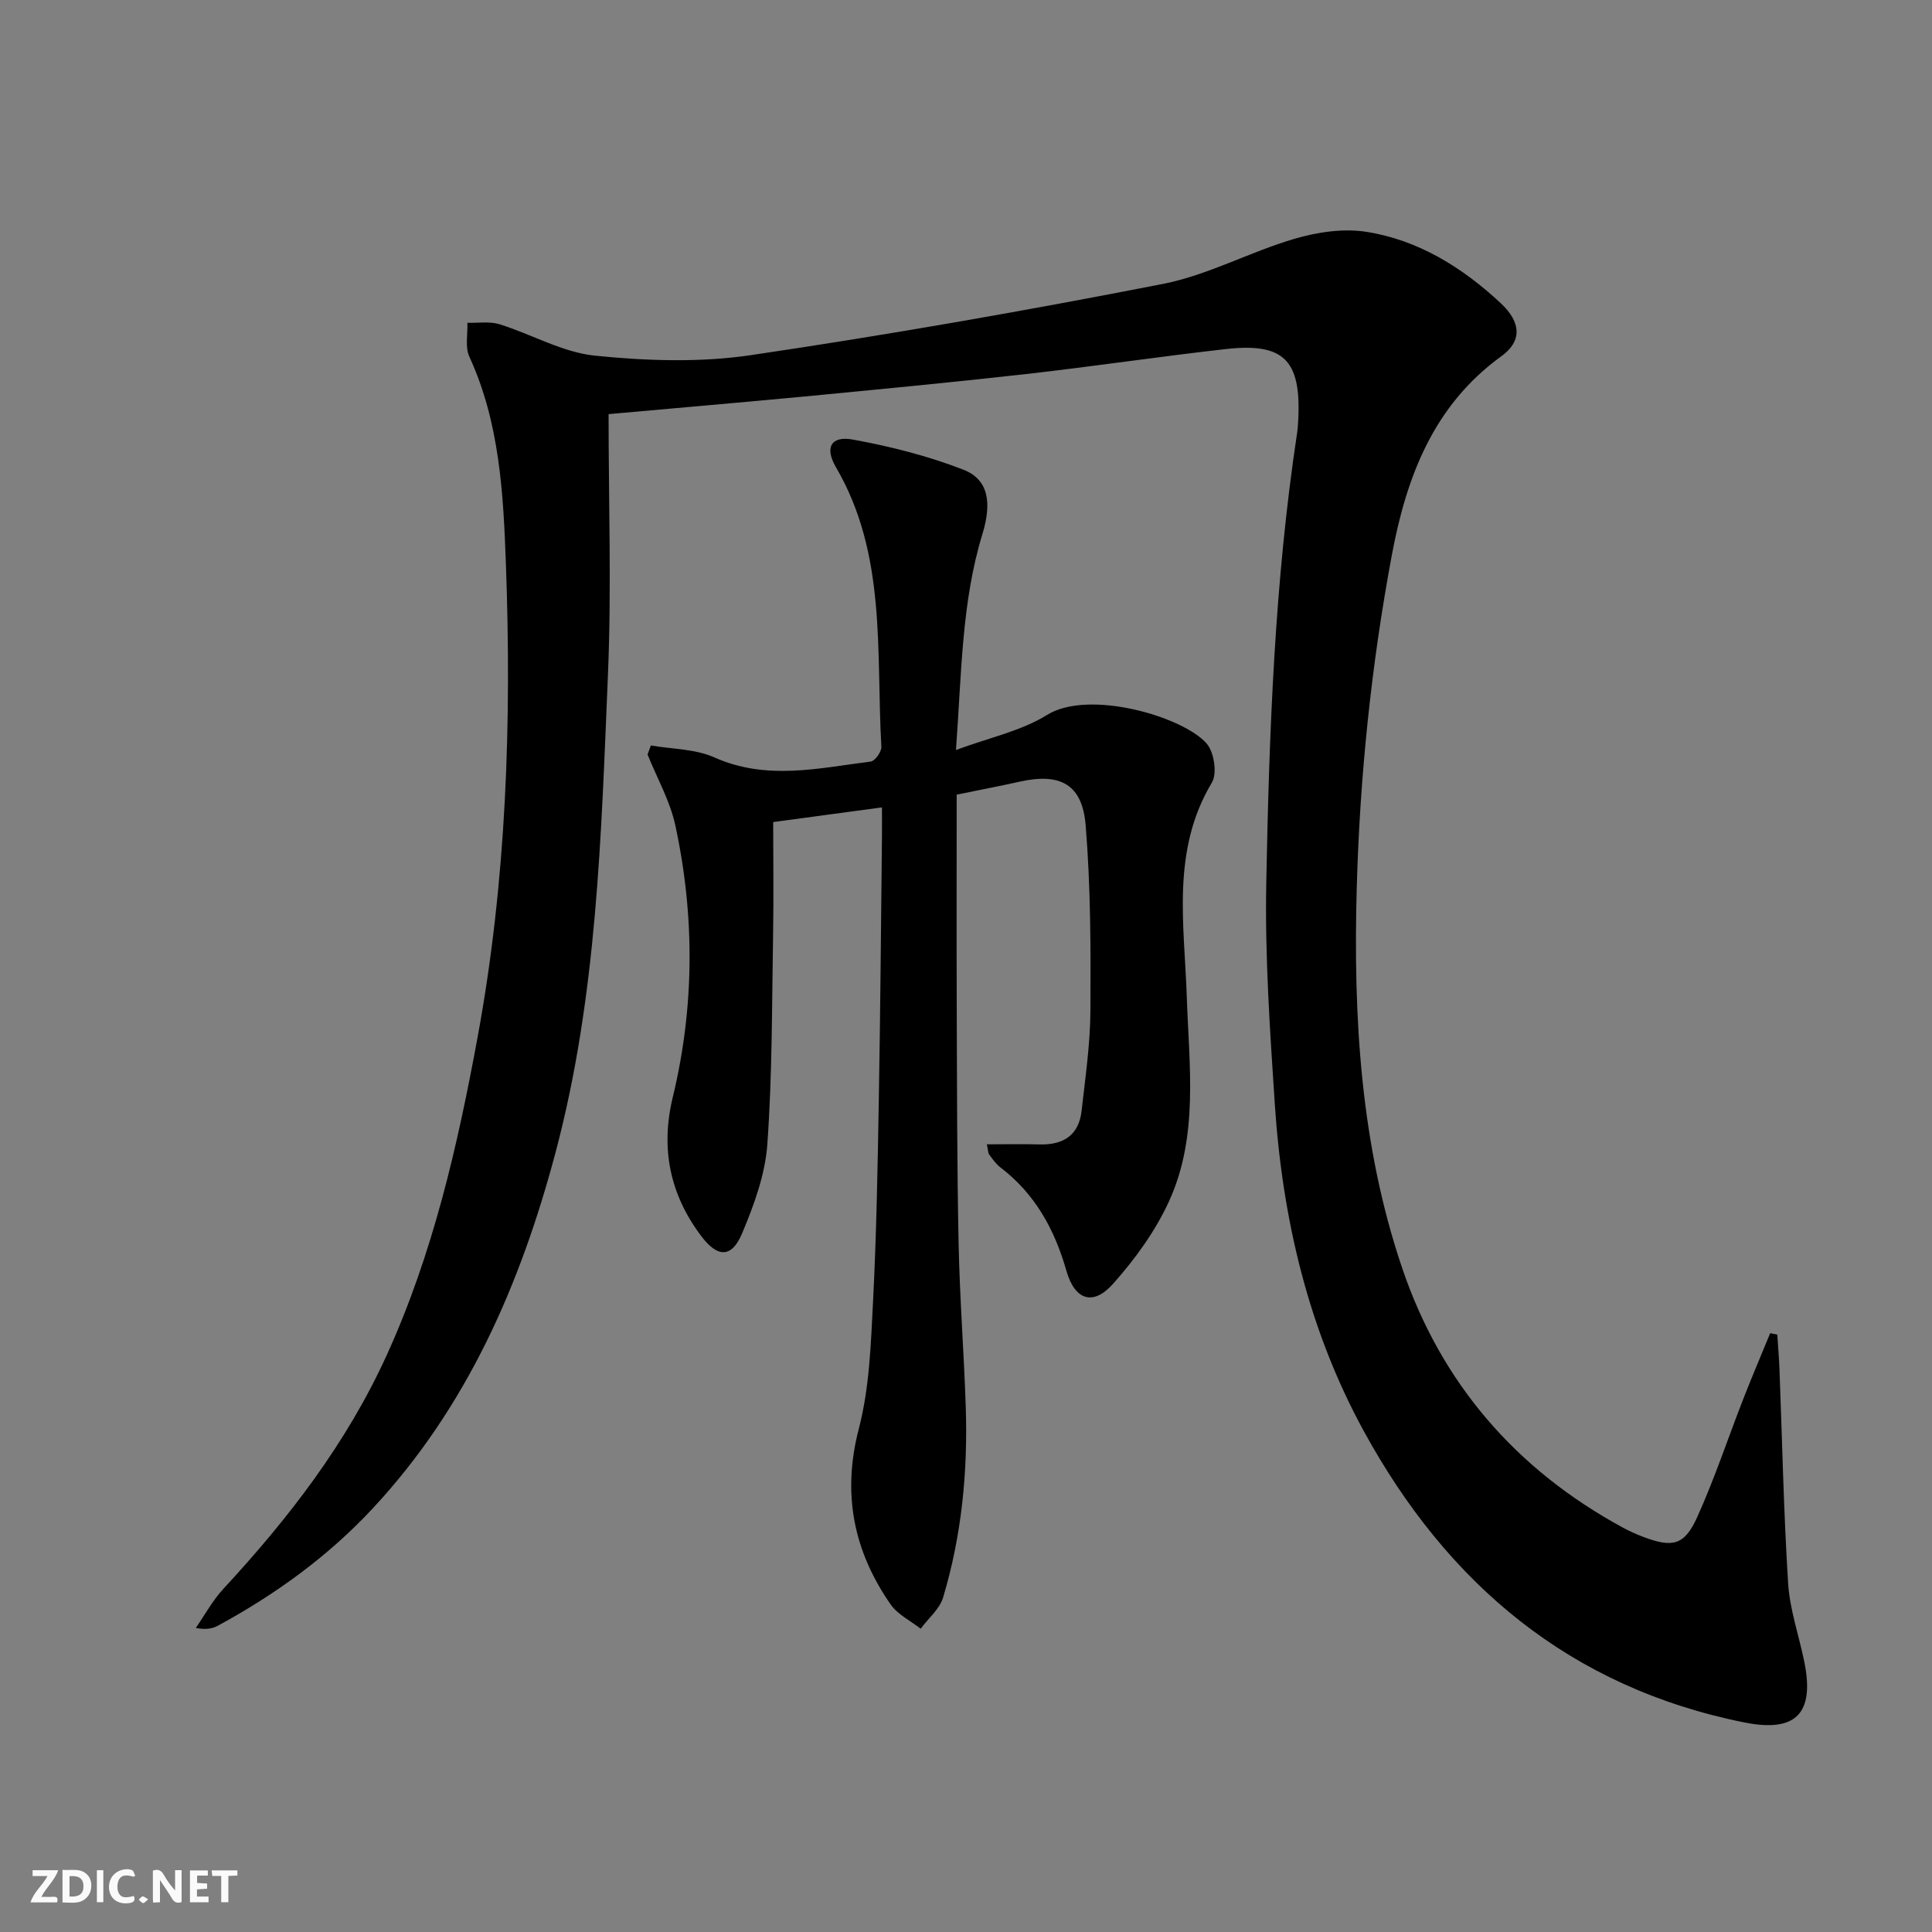 <svg enable-background="new 0 0 400 400" viewBox="0 0 400 400" xmlns="http://www.w3.org/2000/svg"><rect x="0" y="0" width="400" height="400" fill="#808080" stroke="none"/><g fill="#fbfafa"><path d="m37.59 393.81c-.92.31-1.52.05-2-.78-.7-1.2-1.52-2.34-2.47-3.78v4.59c-.55.03-.95.05-1.41.07-.03-.37-.06-.64-.06-.91 0-1.91 0-3.81 0-5.7 1.13-.41 1.77-.03 2.29.91.62 1.11 1.38 2.14 2.31 3.19v-4.2h1.35v6.61z"/><path d="m12.94 393.88v-6.75c1.9.19 3.93-.54 5.37 1.29.8 1.01.78 2.88.03 3.97-1.37 1.97-3.4 1.51-5.4 1.49m1.45-1.22c2.04.12 2.92-.58 2.89-2.21-.03-1.51-.98-2.19-2.89-2z"/><path d="m11.81 393.87h-5.49c.68-2.18 2.47-3.48 3.51-5.45h-3.08v-1.21h5.29c-.71 2.13-2.44 3.48-3.47 5.51.86 0 1.63.04 2.39-.01.79-.05 1.14.21.85 1.16"/><path d="m39.33 393.86v-6.61h3.7v1.07h-2.22v1.52c.68.04 1.34.09 2.07.13v1.07c-.72.05-1.38.09-2.1.14v1.48h2.4v1.19h-3.85z"/><path d="m27.71 388.56c-1.15-.3-2.46-.61-3.1.64-.37.73-.41 1.93-.06 2.67.63 1.35 1.99.93 3.17.68.35.94-.01 1.32-.93 1.46-1.62.25-3.05-.27-3.76-1.48-.73-1.25-.6-3.03.31-4.17.88-1.11 2.71-1.7 4-1.16.32.13.44.74.65 1.12-.1.08-.19.16-.28.24"/><path d="m49.15 387.24v1.07c-.59.02-1.17.05-1.87.08v5.44h-1.48v-5.44h-1.85c-.05-.4-.08-.73-.13-1.15z"/><path d="m20.06 387.21h1.33v6.62h-1.33z"/><path d="m30.68 393.25c-.49.38-.8.79-1.05.76-.32-.05-.6-.45-.9-.7.26-.24.51-.64.8-.67.29-.04.62.3 1.15.61"/></g><path d="m126 85.74c0 18.33.62 36.16-.13 53.92-1.4 33.17-2.23 66.48-10.83 98.87-7.25 27.31-18.3 52.74-37.86 73.76-9.27 9.96-20.16 17.83-32.08 24.3-1.11.6-2.41.85-4.57.47 1.89-2.72 3.49-5.7 5.71-8.1 13.51-14.6 25.53-30.15 33.85-48.44 9.58-21.06 14.66-43.32 18.81-65.88 5.96-32.4 7.04-65.12 5.84-97.93-.53-14.56-1.29-29.21-7.57-42.87-.91-1.98-.31-4.65-.4-7.01 2.23.07 4.6-.33 6.65.3 6.65 2.07 13.05 5.83 19.79 6.51 10.66 1.08 21.7 1.45 32.25-.11 28.55-4.22 57-9.21 85.32-14.75 9.3-1.82 17.98-6.62 27.16-9.32 4.76-1.4 10.16-2.22 14.97-1.46 10.77 1.7 19.88 7.39 27.8 14.77 4.29 4 4.4 7.89.16 10.96-14.13 10.22-19.7 25.07-22.72 41.27-4.24 22.74-6.61 45.66-7.25 68.82-.74 26.74.77 53.2 9.39 78.68 8.05 23.82 23.56 41.76 45.74 53.79 1.31.71 2.68 1.33 4.07 1.86 6.16 2.35 8.62 1.85 11.3-4.07 3.61-7.99 6.37-16.37 9.57-24.55 1.77-4.53 3.68-9.01 5.53-13.51.49.1.98.2 1.47.3.15 2.37.36 4.75.45 7.12.57 14.78.86 29.58 1.79 44.34.34 5.4 2.2 10.71 3.31 16.07 2.26 10.88-1.64 14.91-12.34 12.77-36.13-7.24-61.53-28.69-78.83-60.34-11.49-21.03-16.85-43.98-18.42-67.76-1.01-15.26-2.06-30.58-1.76-45.85.6-31.06 1.71-62.14 6.37-92.95.15-.99.21-1.99.26-2.99.57-12.19-3.02-15.81-15-14.46-13.86 1.56-27.66 3.63-41.51 5.19-15.18 1.71-30.4 3.15-45.61 4.62-13.06 1.23-26.11 2.35-40.68 3.66z" fill="#000001"/><path d="m134.76 154.34c4.4.77 9.17.7 13.13 2.47 10.81 4.83 21.57 2.23 32.38.86.89-.11 2.27-2.04 2.21-3.05-1.13-19.61 1.18-39.78-9.41-57.89-2.38-4.08-1.02-6.55 3.52-5.72 7.76 1.42 15.53 3.38 22.86 6.23 5.17 2.01 5.96 6.76 3.95 13.33-4.33 14.14-4.3 28.78-5.48 44.71 6.98-2.59 13.53-3.94 18.86-7.26 8.73-5.42 28.38.43 33.08 5.97 1.52 1.79 2.17 6.15 1.05 8.03-8.45 14.1-5.7 29.3-5.2 44.33.47 14.25 2.5 28.8-3.65 42.3-2.83 6.22-7.05 12.03-11.62 17.16-4.14 4.65-7.93 3.35-9.65-2.7-2.44-8.56-6.49-15.95-13.69-21.43-.9-.69-1.59-1.69-2.28-2.62-.26-.35-.23-.9-.5-2.14 3.8 0 7.37-.08 10.93.02 4.9.13 8.11-1.9 8.68-6.93.78-6.92 1.79-13.86 1.83-20.8.07-12.8.06-25.64-.99-38.38-.7-8.5-5.3-10.85-13.63-9-4.18.93-8.4 1.73-13.07 2.69 0 14.4-.04 28.69.01 42.98.06 16.66.05 33.32.39 49.98.23 11.29 1.11 22.58 1.48 33.87.44 13.35-.84 26.56-4.69 39.39-.72 2.4-3.06 4.32-4.65 6.47-2.11-1.66-4.77-2.94-6.23-5.05-7.68-11.07-10.07-22.93-6.56-36.4 2.19-8.42 2.48-17.42 2.93-26.19.71-13.96.96-27.94 1.2-41.92.32-18.14.45-36.29.65-54.44.02-1.8 0-3.6 0-6.05-7.73 1.04-14.87 2.01-22.52 3.04 0 8.01.11 15.65-.02 23.28-.25 14.48-.16 28.99-1.19 43.41-.44 6.26-2.75 12.58-5.22 18.45-2.14 5.1-5.04 5.13-8.47.57-6.46-8.57-8.46-18.08-5.9-28.7 4.52-18.69 4.59-37.56.54-56.32-1.09-5.07-3.79-9.79-5.75-14.68.23-.6.46-1.24.69-1.87z" fill="#000001"/></svg>